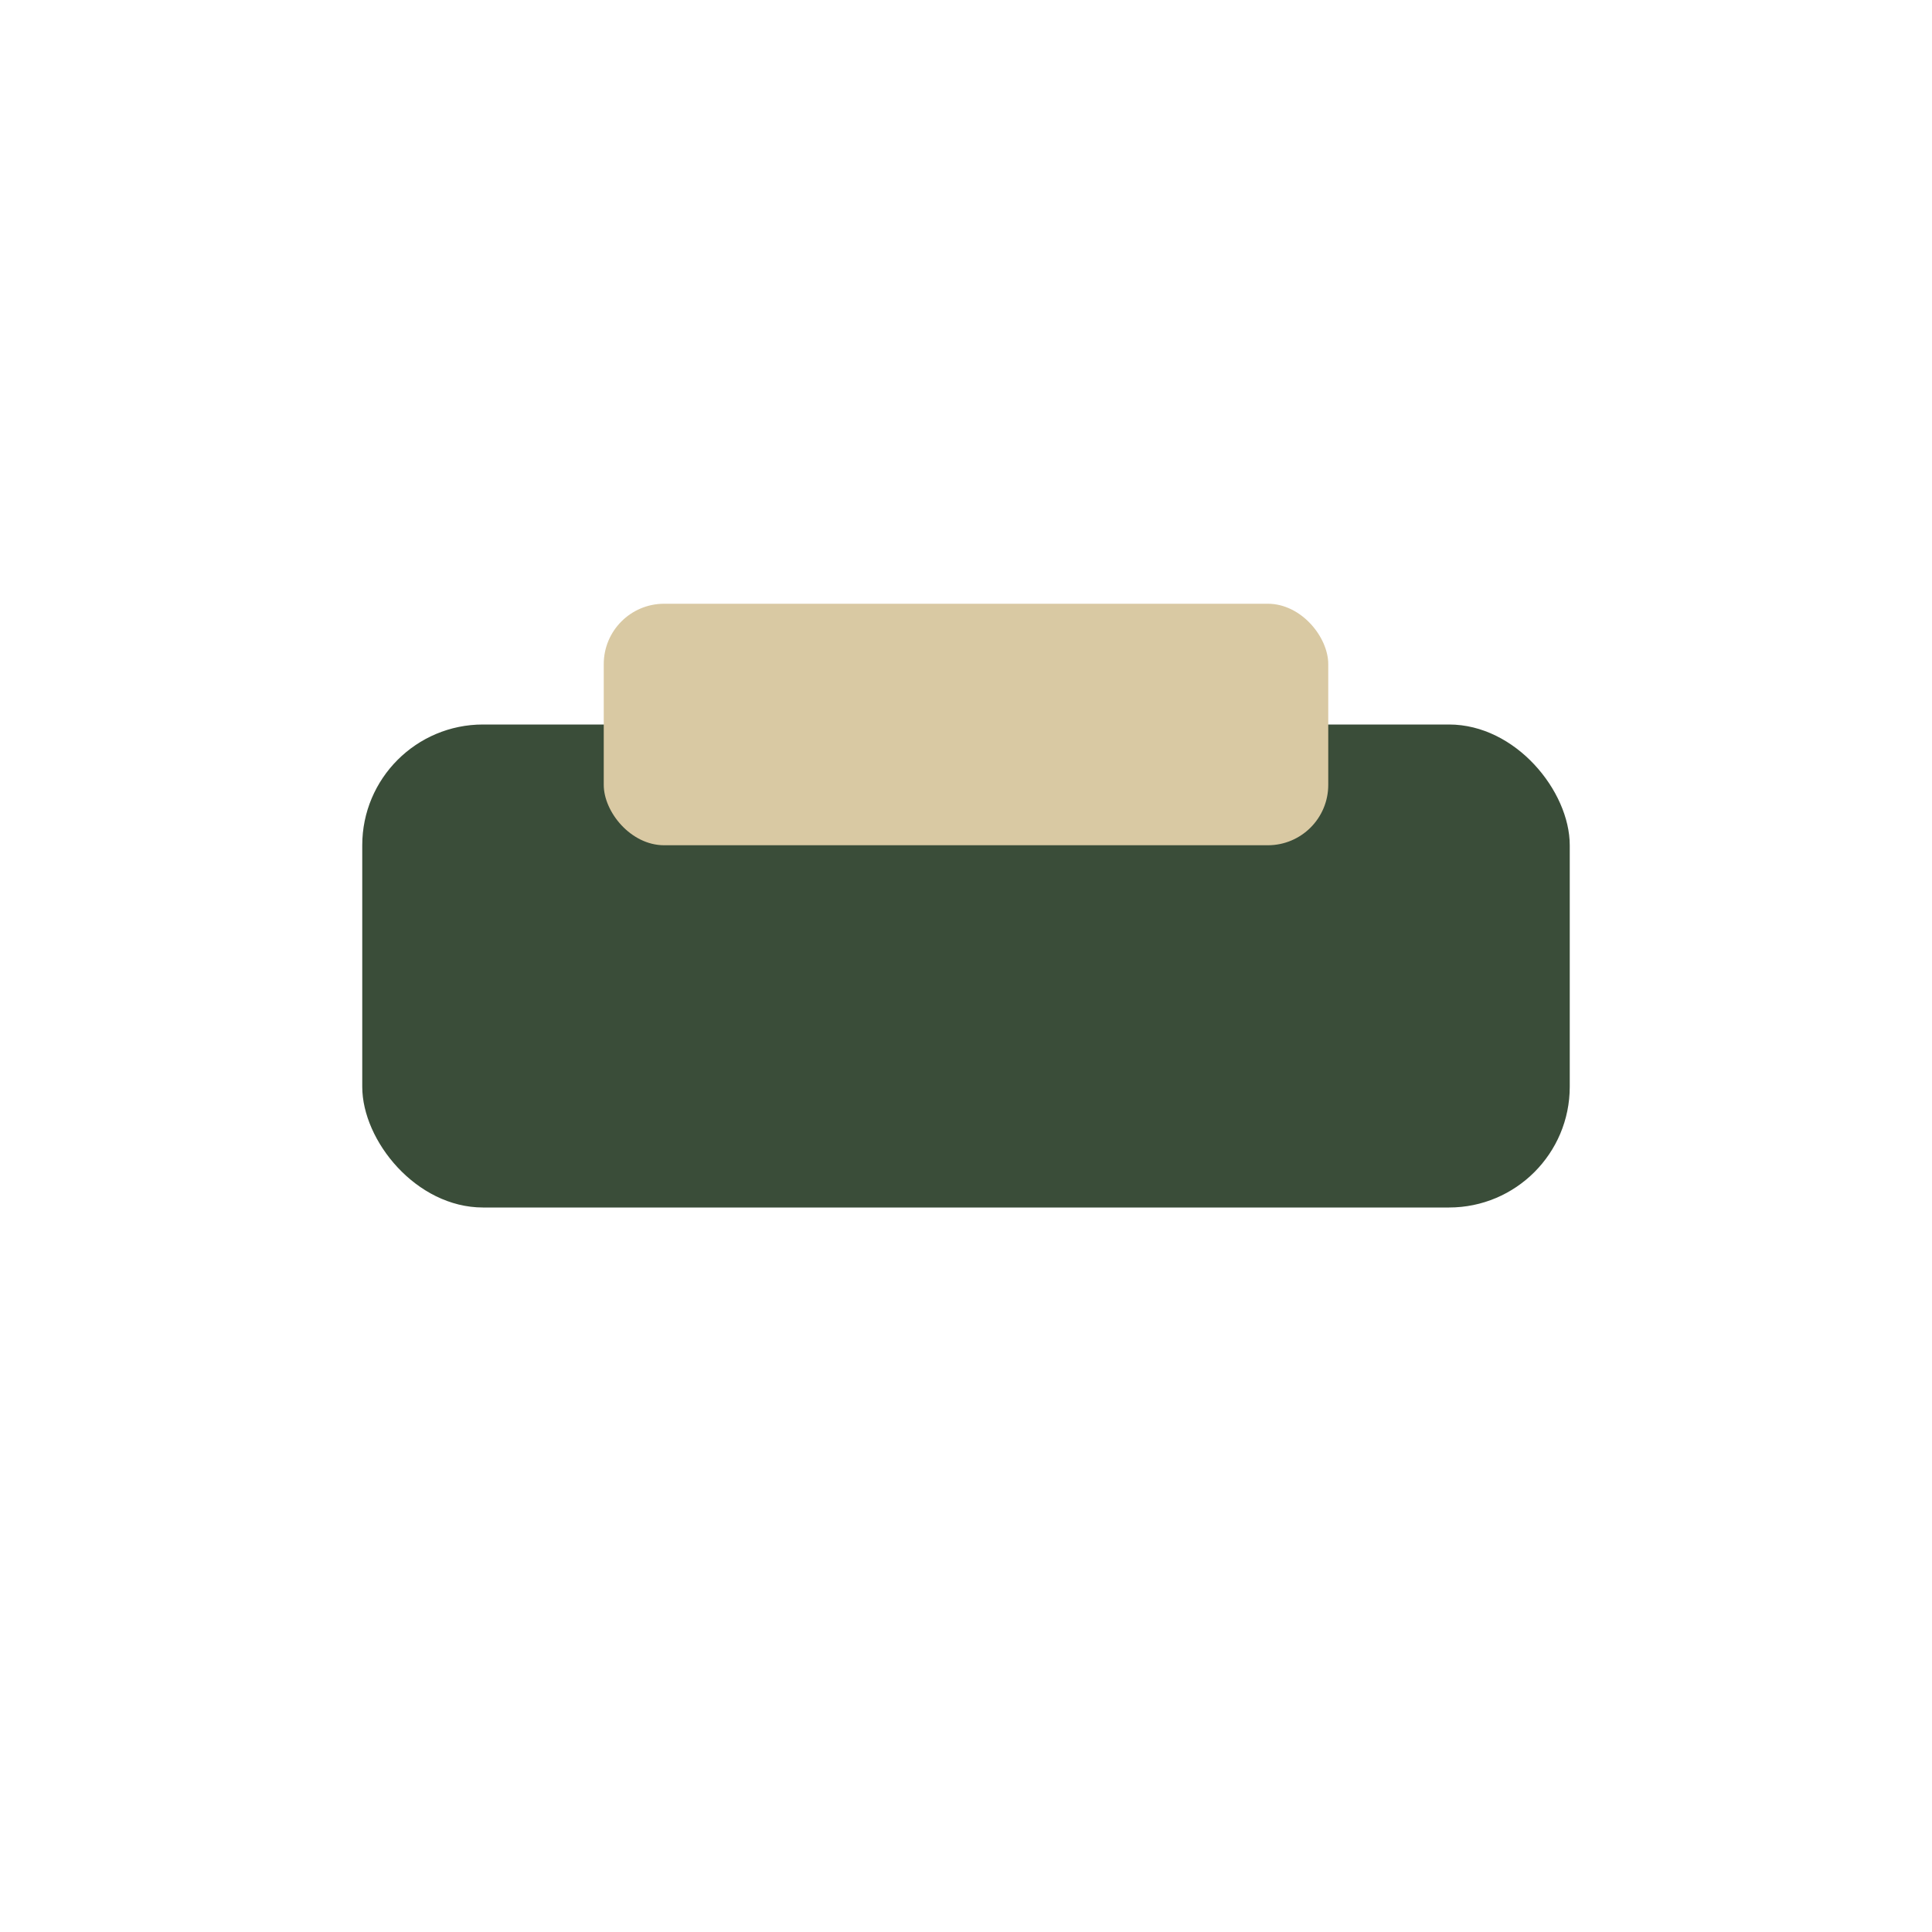 <?xml version="1.0" encoding="UTF-8"?>
<svg xmlns="http://www.w3.org/2000/svg" width="32" height="32" viewBox="0 0 32 32"><rect x="6" y="12" width="20" height="8" rx="2" fill="#3A4D39"/><rect x="10" y="10" width="12" height="4" rx="1" fill="#D9C9A3"/></svg>